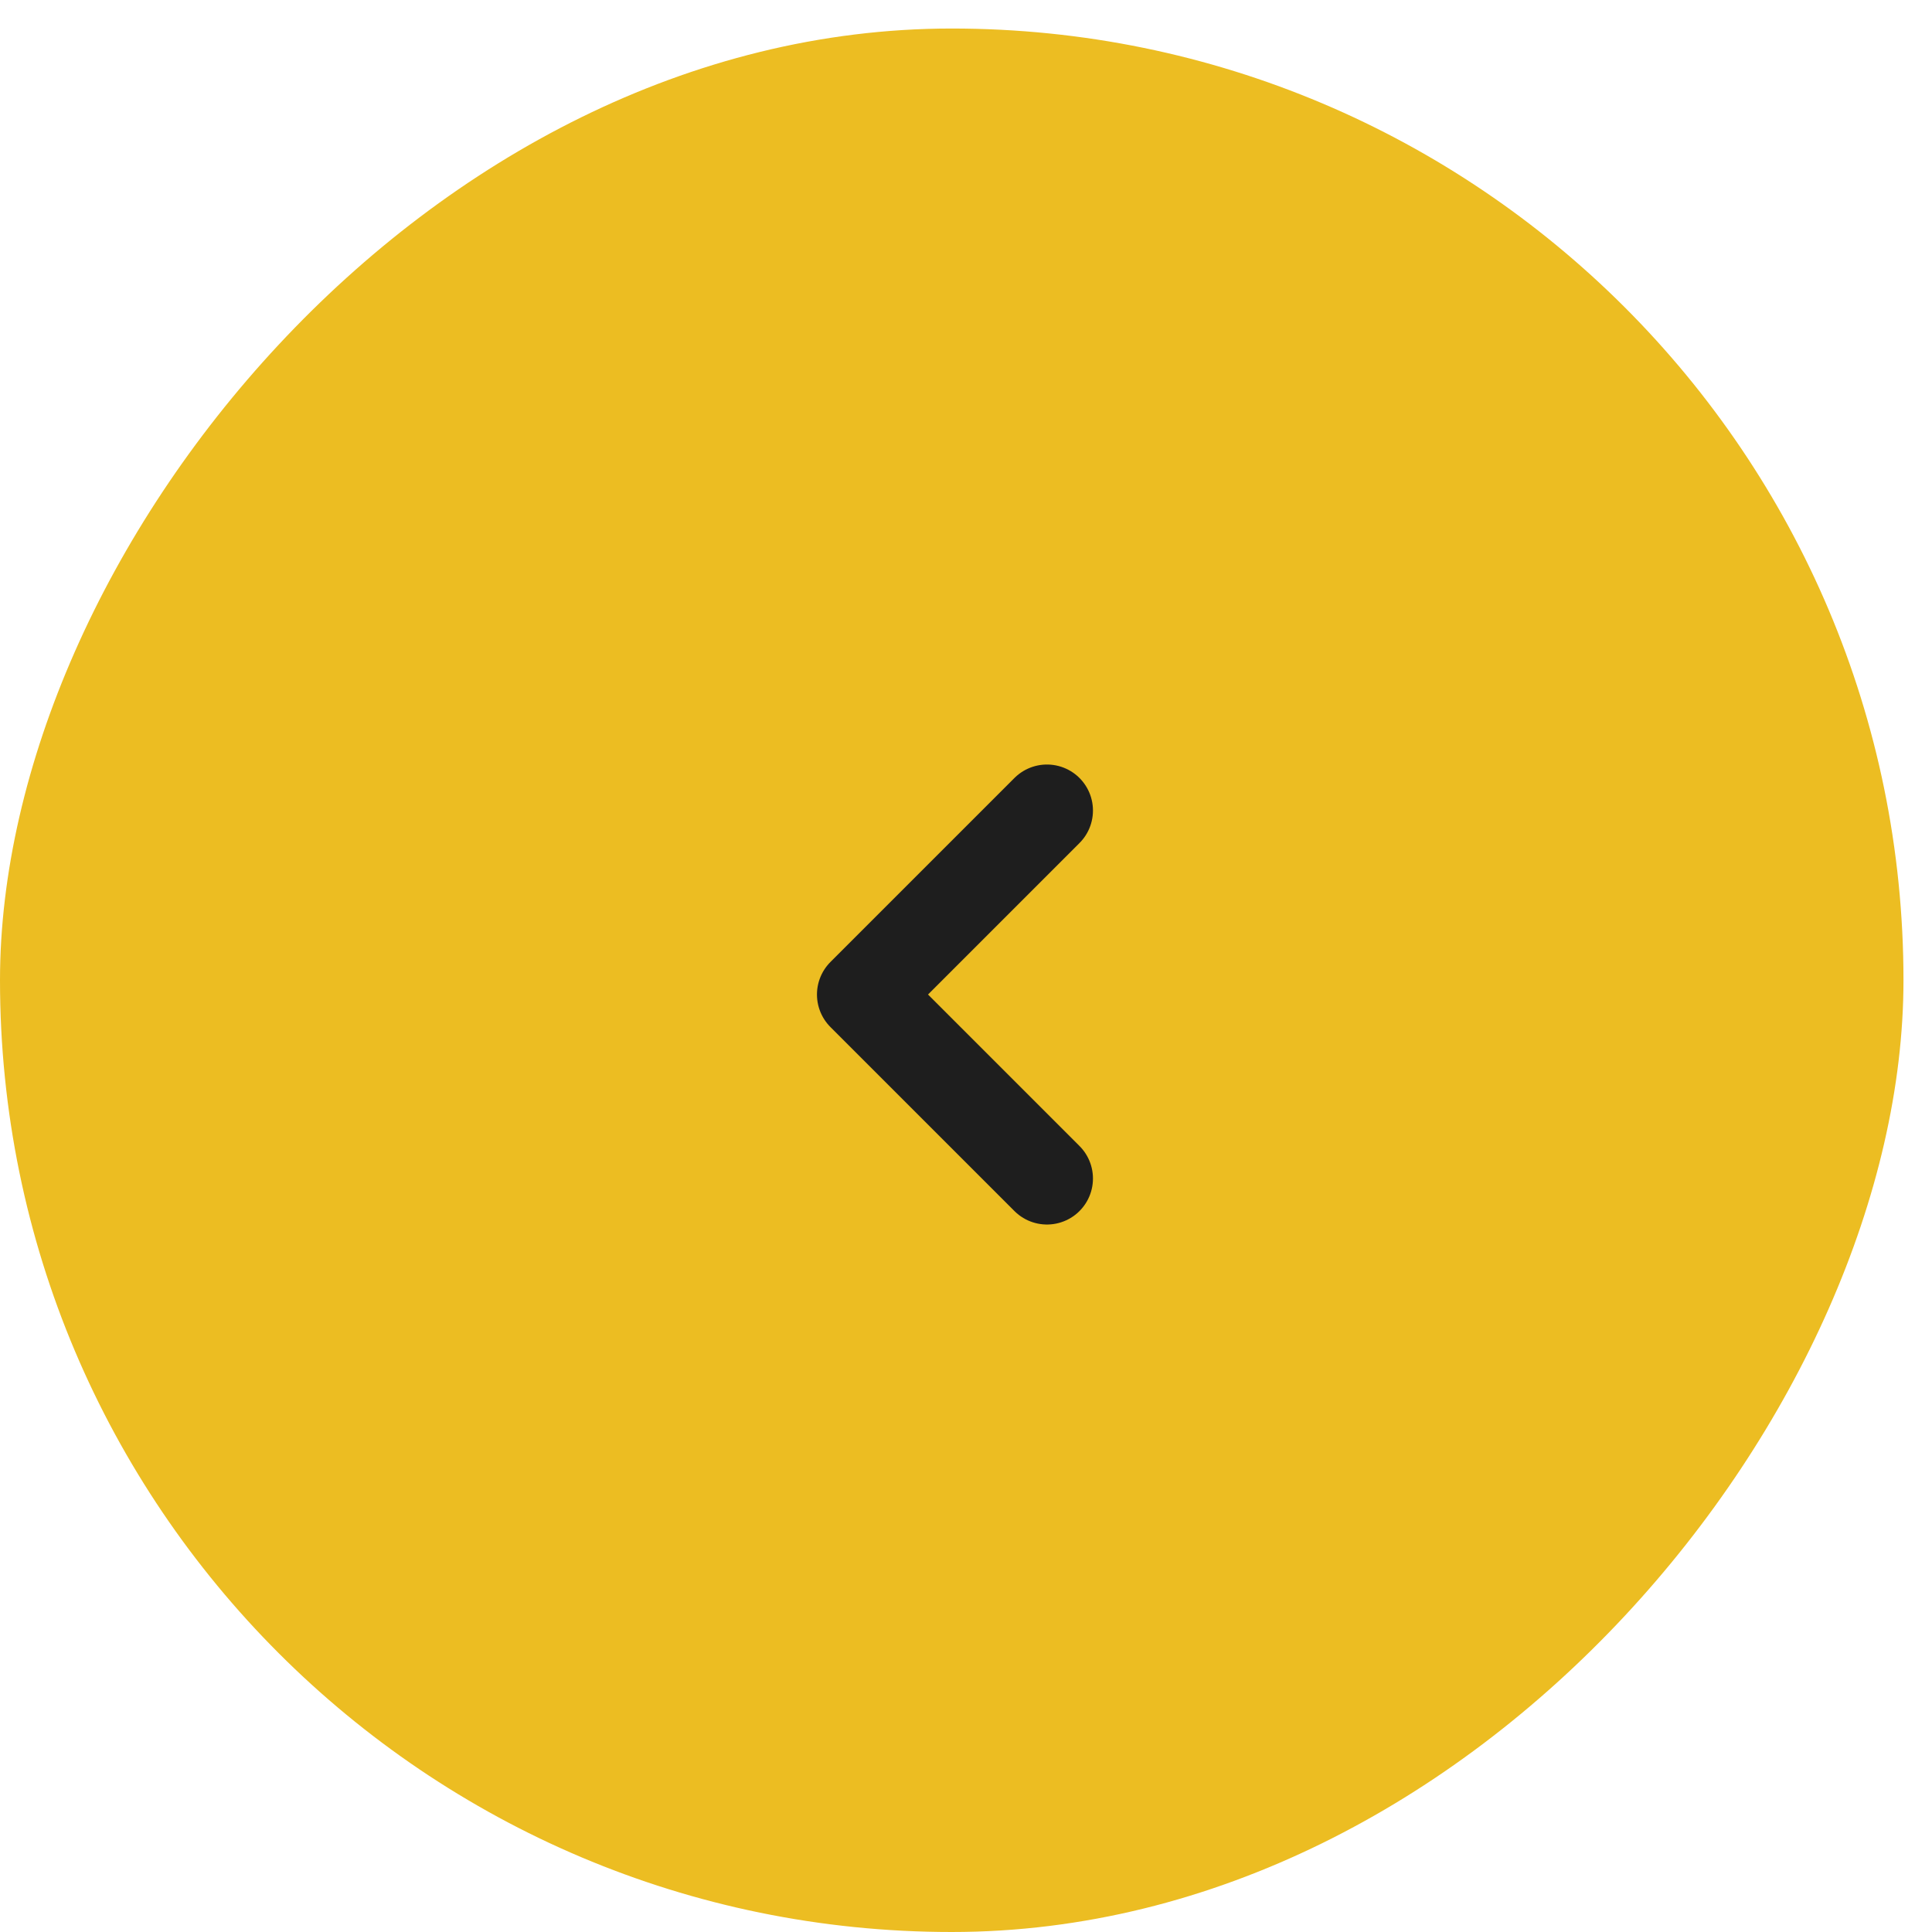 <?xml version="1.0" encoding="UTF-8"?> <svg xmlns="http://www.w3.org/2000/svg" width="42" height="42" viewBox="0 0 42 42" fill="none"><rect width="41.38" height="41.38" rx="20.69" transform="matrix(-1 0 0 1 41.38 0.62)" fill="#ECBD22"></rect><path d="M22.76 17.62L18.76 21.62L22.76 25.62" stroke="#1E1E1E" stroke-width="2" stroke-linecap="round" stroke-linejoin="round"></path></svg> 